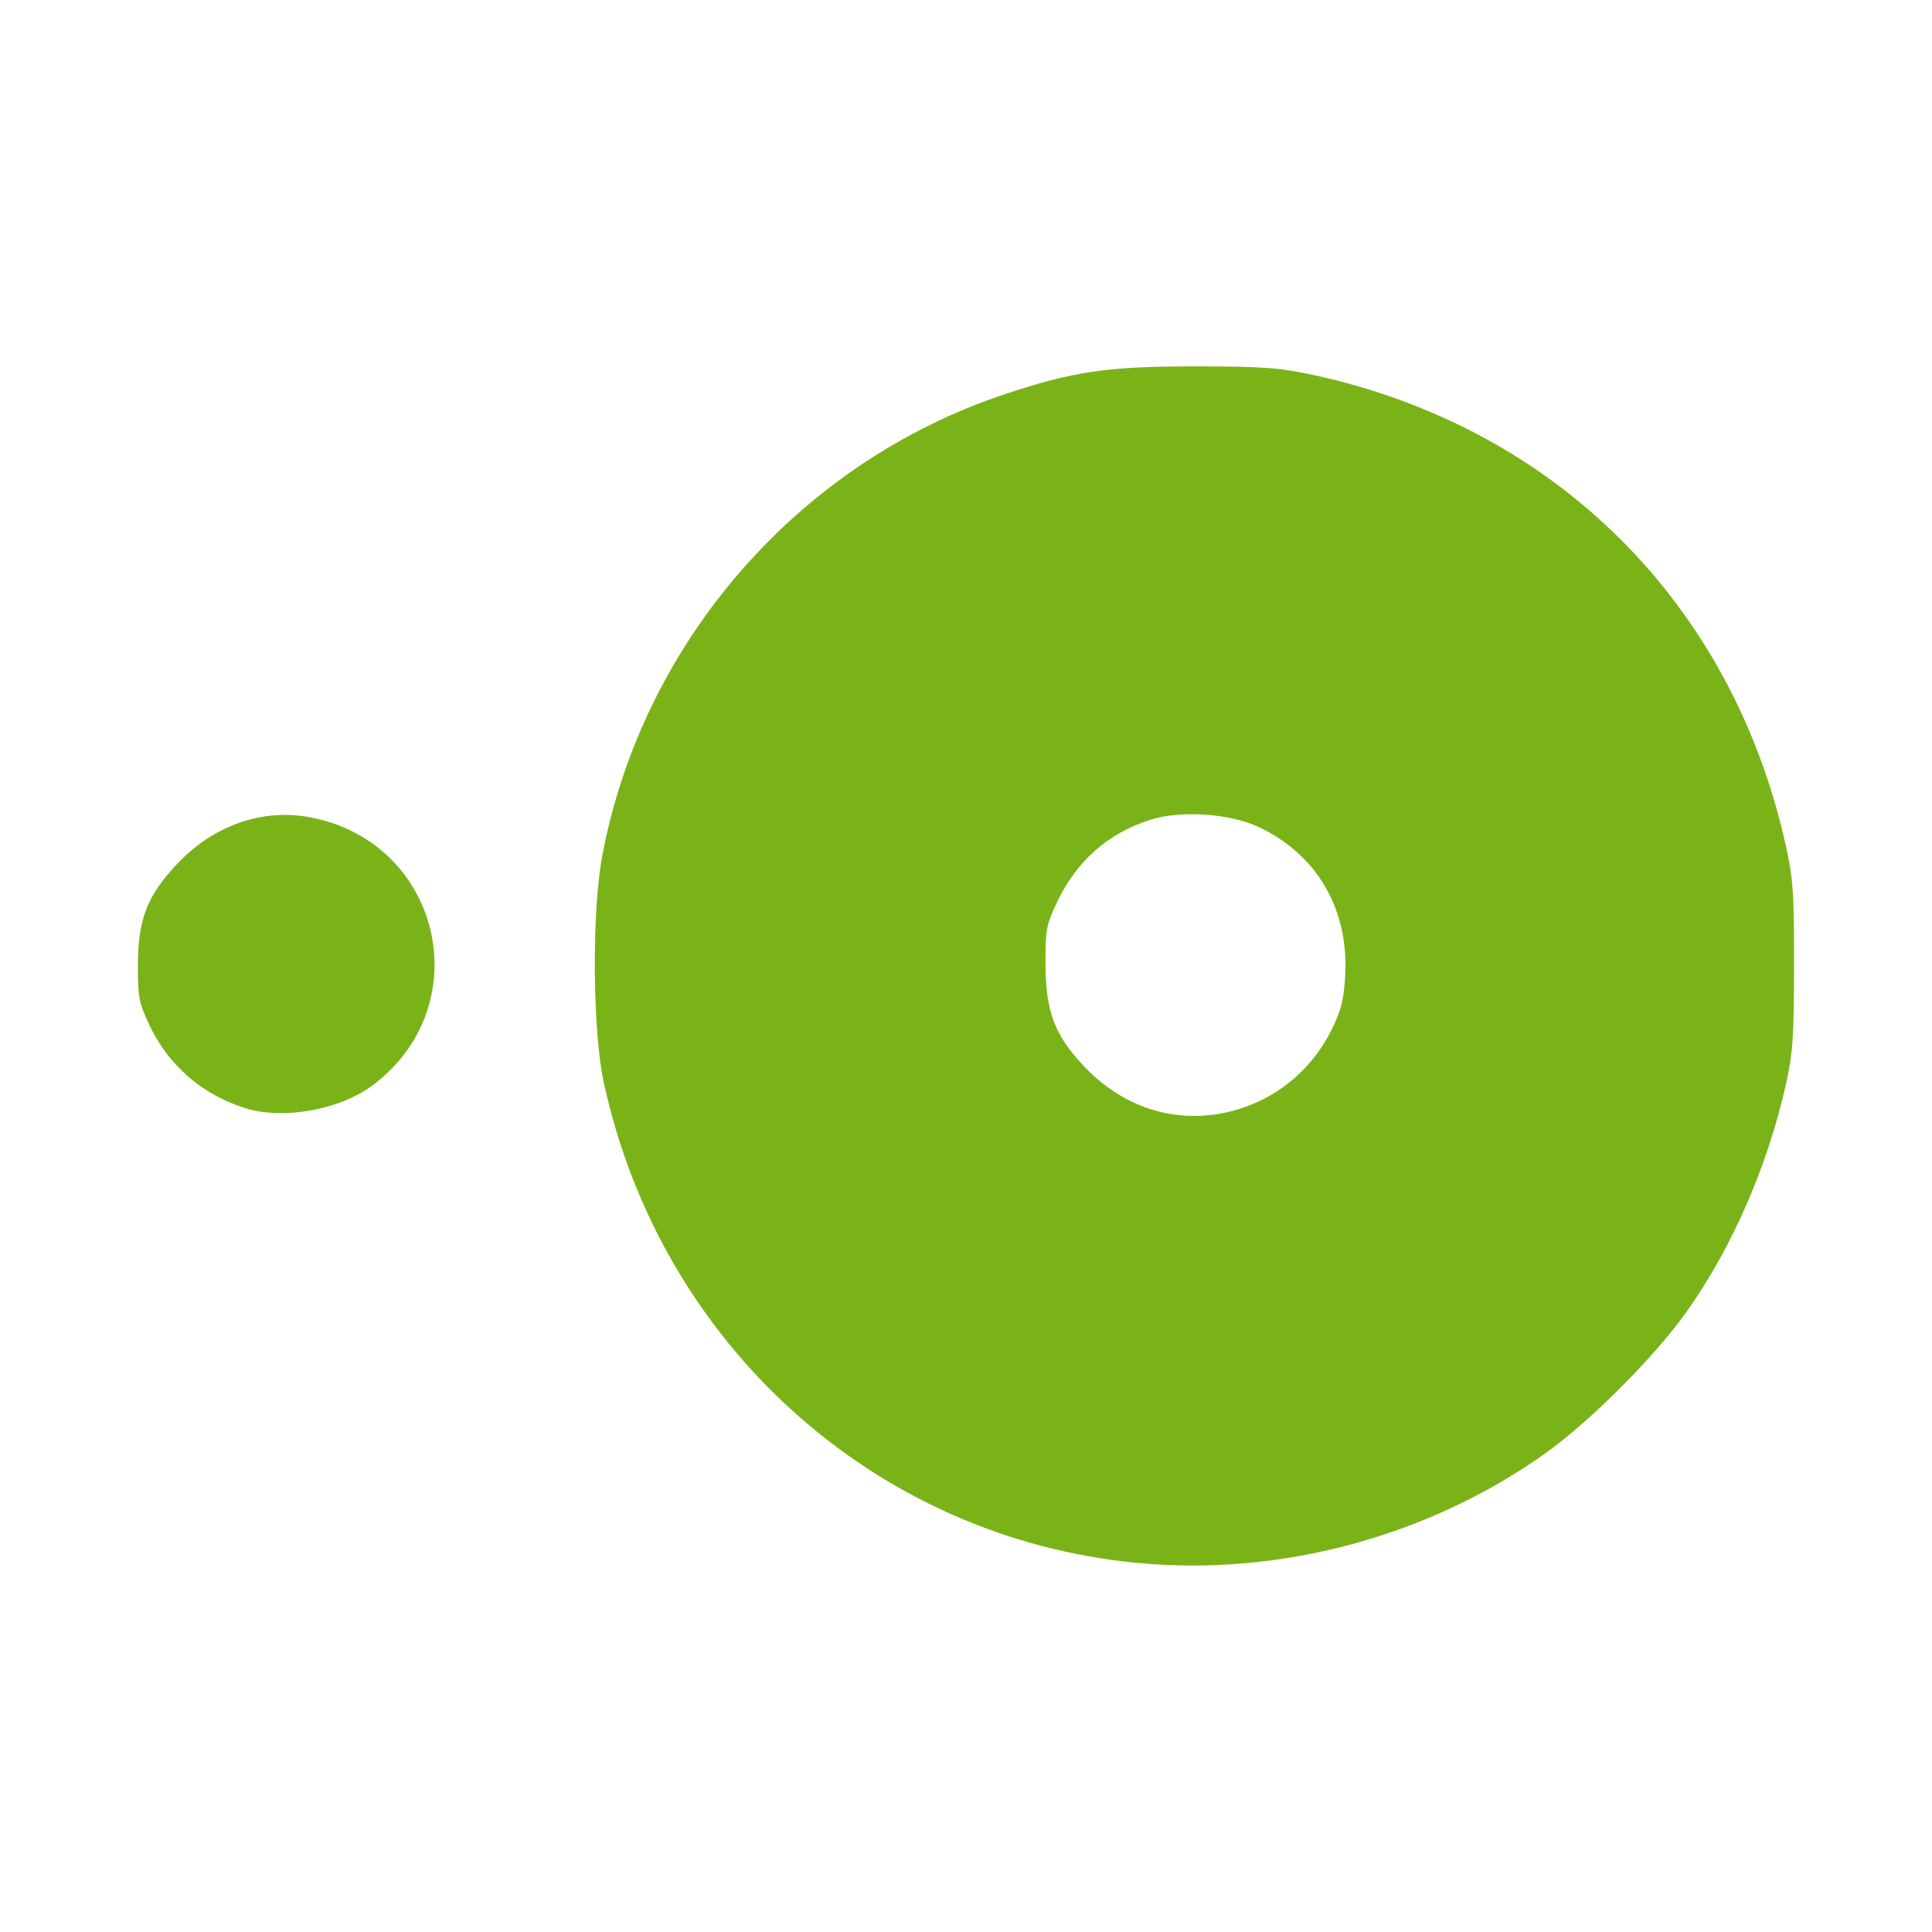 <svg role="img" focusable="false" aria-hidden="true" xmlns="http://www.w3.org/2000/svg" viewBox="0 0 14 14"><style>*{fill: #7ab317}</style><path d="m 8.236,11.325 c -1.898,-0.183 -3.45,-1.583 -3.861,-3.482 -0.081,-0.373 -0.087,-1.232 -0.012,-1.635 0.29,-1.553 1.421,-2.853 2.917,-3.351 0.497,-0.166 0.743,-0.202 1.377,-0.202 0.497,0 0.613,0.01 0.855,0.061 1.755,0.379 3.034,1.649 3.426,3.4 0.056,0.249 0.063,0.347 0.062,0.881 -5.4e-4,0.521 -0.008,0.636 -0.059,0.862 -0.134,0.597 -0.392,1.186 -0.722,1.65 -0.231,0.325 -0.697,0.791 -1.022,1.023 -0.849,0.604 -1.927,0.893 -2.96,0.793 z m 0.64,-3.262 c 0.338,-0.071 0.62,-0.291 0.773,-0.601 0.071,-0.144 0.089,-0.217 0.099,-0.397 0.025,-0.477 -0.203,-0.87 -0.624,-1.071 -0.209,-0.1 -0.571,-0.124 -0.791,-0.053 -0.308,0.1 -0.532,0.298 -0.674,0.598 -0.077,0.162 -0.084,0.2 -0.083,0.444 8.6e-4,0.34 0.063,0.511 0.267,0.731 0.281,0.304 0.653,0.429 1.034,0.349 z m -7.102,-0.034 c -0.31,-0.098 -0.553,-0.309 -0.69,-0.598 -0.077,-0.164 -0.085,-0.203 -0.085,-0.434 8.6e-4,-0.333 0.065,-0.502 0.28,-0.732 0.264,-0.282 0.617,-0.408 0.965,-0.343 0.948,0.176 1.23,1.353 0.464,1.937 -0.241,0.183 -0.655,0.259 -0.935,0.17 z"/></svg>